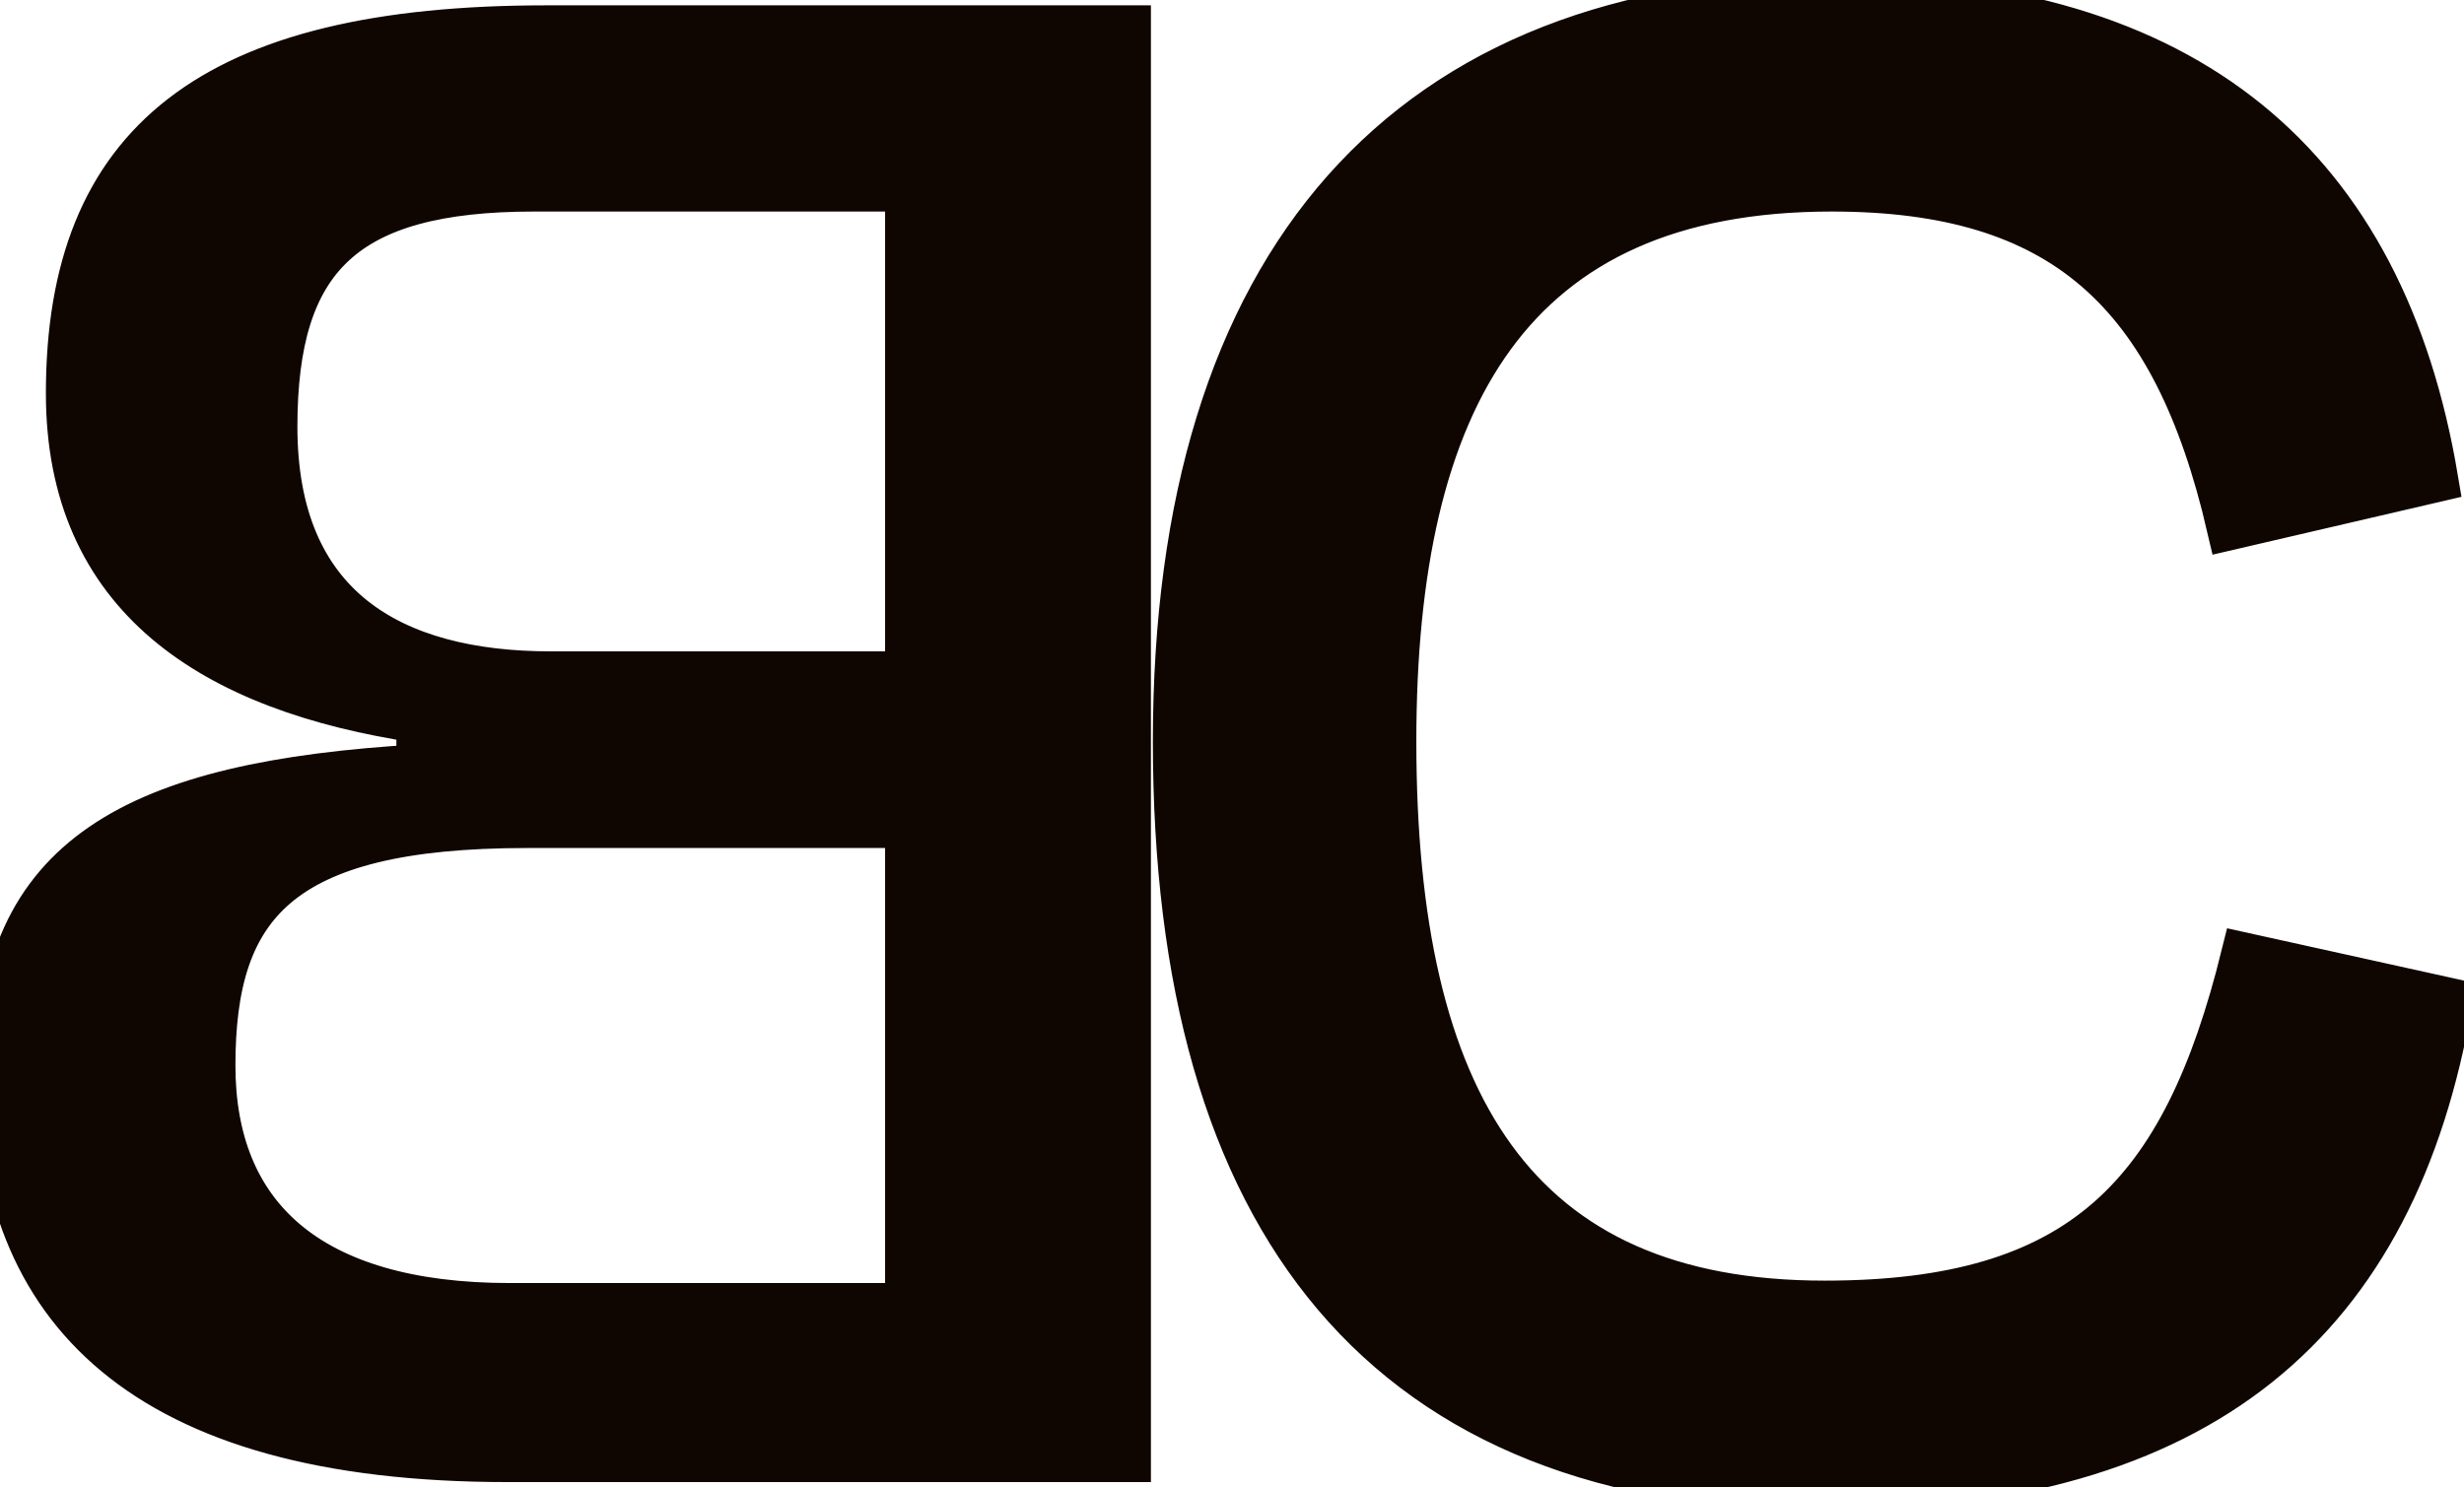 <svg width="53" height="32" viewBox="0 0 53 32" fill="none" xmlns="http://www.w3.org/2000/svg">
<path d="M39.247 32C47.349 32 51.503 28.41 52.683 21.538L48.272 20.564C46.99 25.744 44.785 28.051 39.247 28.051C32.58 28.051 29.965 23.744 29.965 15.949C29.965 8.564 32.477 4.051 39.401 4.051C44.375 4.051 46.785 6.256 47.965 11.333L52.375 10.308C51.247 3.59 47.042 0 39.452 0C30.272 0 25.298 5.641 25.298 15.949C25.298 26.308 29.811 32 39.247 32ZM11.333 17.744C5.949 17.744 4.564 19.487 4.564 22.923C4.564 26.154 6.615 28.103 10.974 28.103H19.538V17.744H11.333ZM11.487 4.051C7.385 4.051 5.897 5.538 5.897 9.179C5.897 13.077 8.41 14.513 11.846 14.513H19.538V4.051H11.487ZM24.256 31.385H10.923C3.026 31.385 0 28.103 0 23.077C0 18.462 2.872 16.872 9.026 16.513V15.487C4.564 14.82 1.487 12.82 1.487 8.462C1.487 3.077 4.564 0.615 11.744 0.615H24.256V31.385Z" fill="#0F0602"/>
<path d="M39.247 32C47.349 32 51.503 28.41 52.683 21.538L48.272 20.564C46.99 25.744 44.785 28.051 39.247 28.051C32.58 28.051 29.965 23.744 29.965 15.949C29.965 8.564 32.477 4.051 39.401 4.051C44.375 4.051 46.785 6.256 47.965 11.333L52.375 10.308C51.247 3.59 47.042 0 39.452 0C30.272 0 25.298 5.641 25.298 15.949C25.298 26.308 29.811 32 39.247 32ZM11.333 17.744C5.949 17.744 4.564 19.487 4.564 22.923C4.564 26.154 6.615 28.103 10.974 28.103H19.538V17.744H11.333ZM11.487 4.051C7.385 4.051 5.897 5.538 5.897 9.179C5.897 13.077 8.41 14.513 11.846 14.513H19.538V4.051H11.487ZM24.256 31.385H10.923C3.026 31.385 0 28.103 0 23.077C0 18.462 2.872 16.872 9.026 16.513V15.487C4.564 14.82 1.487 12.82 1.487 8.462C1.487 3.077 4.564 0.615 11.744 0.615H24.256V31.385Z" stroke="#0F0602"/>
</svg>
